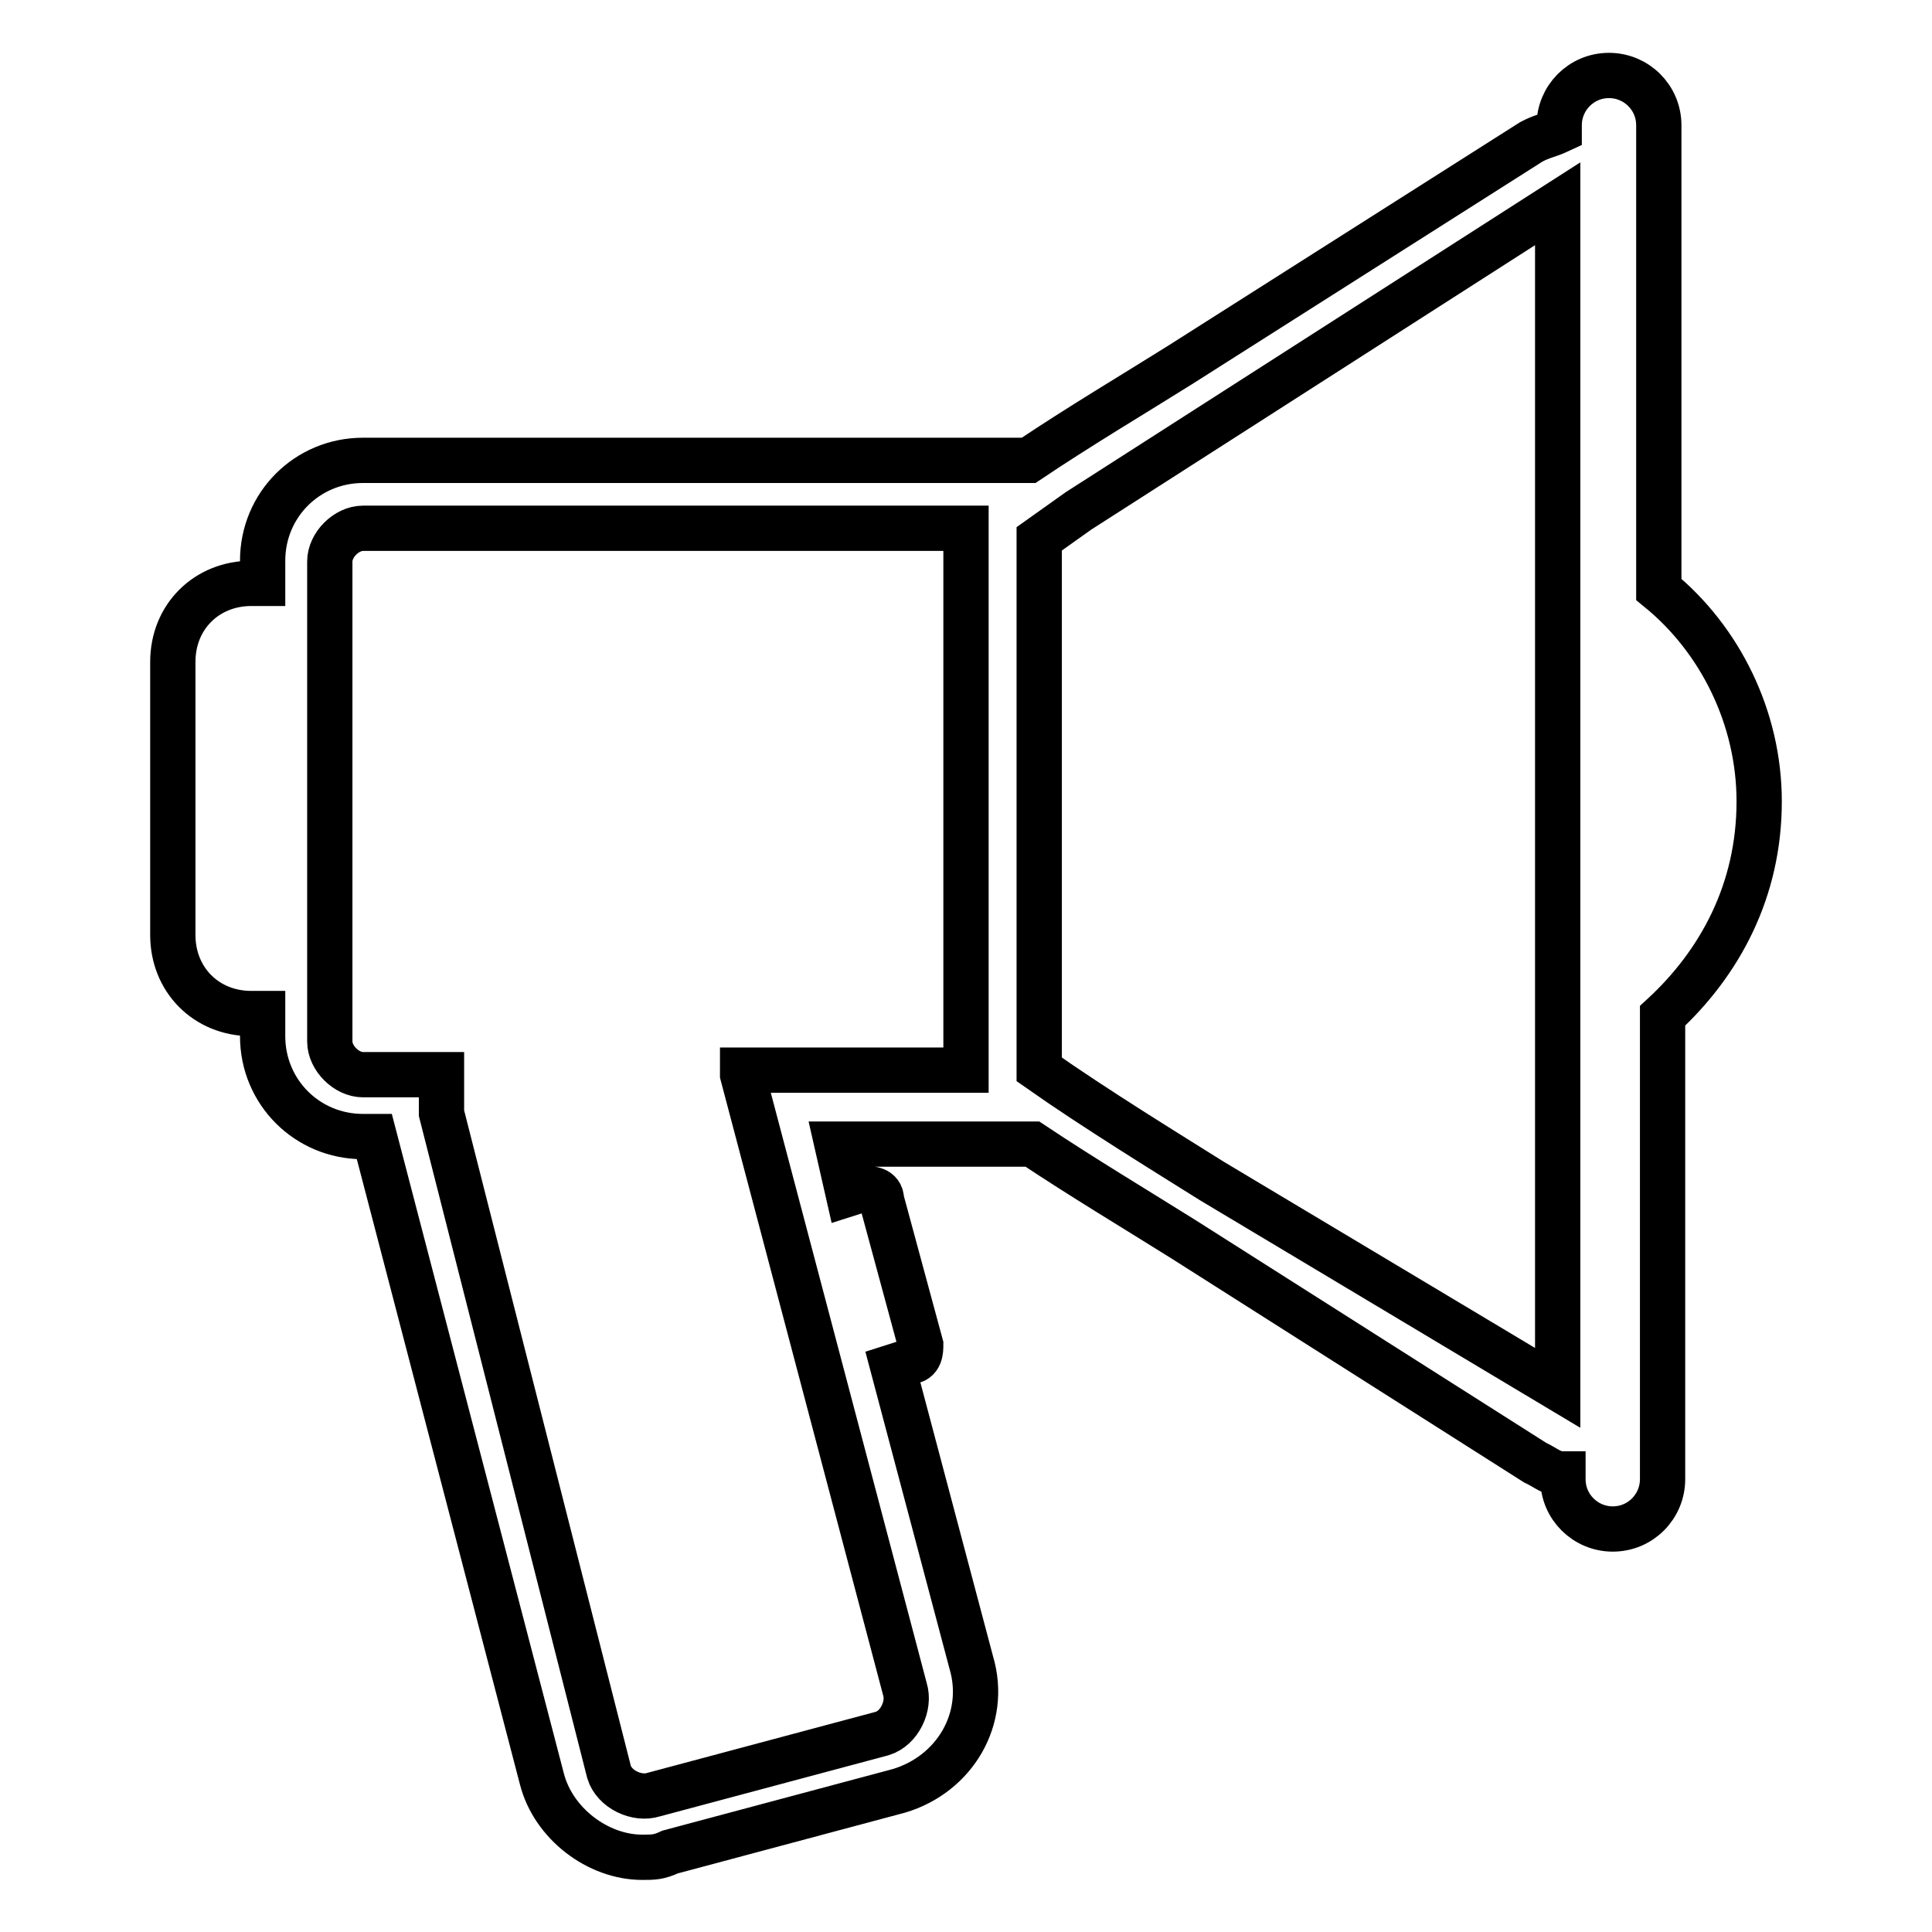 <?xml version="1.0" encoding="utf-8"?>
<!-- Svg Vector Icons : http://www.onlinewebfonts.com/icon -->
<!DOCTYPE svg PUBLIC "-//W3C//DTD SVG 1.1//EN" "http://www.w3.org/Graphics/SVG/1.1/DTD/svg11.dtd">
<svg version="1.1" xmlns="http://www.w3.org/2000/svg" xmlns:xlink="http://www.w3.org/1999/xlink" x="0px" y="0px" viewBox="0 0 256 256" enable-background="new 0 0 256 256" xml:space="preserve">
<g><g><path stroke-width="6" fill-opacity="0" stroke="#000000"  d="M233.1,106.2c0-11.1-5.2-21.5-13.3-28.1V16.6c0-3.7-3-6.6-6.6-6.6c-3.7,0-6.6,3-6.6,6.6v0.7c-1.5,0.7-2.2,0.7-3.7,1.5l-46.6,29.6c-5.9,3.7-13.3,8.1-20,12.6H48.1c-7.4,0-13.3,5.9-13.3,13.3v3h-1.5c-5.9,0-10.4,4.4-10.4,10.4v36.2c0,5.9,4.4,10.4,10.4,10.4h1.5v3c0,7.4,5.9,13.3,13.3,13.3h1.5l22.2,85.1c1.5,5.9,7.4,10.4,13.3,10.4c1.5,0,2.2,0,3.7-0.7l30.3-8.1c7.4-2.2,11.8-9.6,9.6-17l-10.4-39.2l2.2-0.7c1.5,0,1.5-1.5,1.5-2.2l-5.2-19.2c0-1.5-1.5-1.5-2.2-1.5l-2.2,0.7l-1.5-6.6h25.9c6.6,4.4,14.1,8.9,20,12.6l46.6,29.6c1.5,0.7,2.2,1.5,3.7,1.5v0.7c0,3.7,3,6.6,6.6,6.6c3.7,0,6.6-3,6.6-6.6v-61.4C227.9,127.6,233.1,118,233.1,106.2L233.1,106.2z M98.4,142.4l21.5,81.4c0.7,2.2-0.7,5.2-3,5.9l-30.3,8.1c-2.2,0.7-5.2-0.7-5.9-3l-22.2-87.3v-0.7v-4.4H48.1c-2.2,0-4.4-2.2-4.4-4.4V74.4c0-2.2,2.2-4.4,4.4-4.4H128v71.8H98.4V142.4z M160.6,156.5c-5.9-3.7-15.5-9.6-22.9-14.8V71.4l5.2-3.7L206.4,27v156.9L160.6,156.5L160.6,156.5z"/></g></g>
</svg>